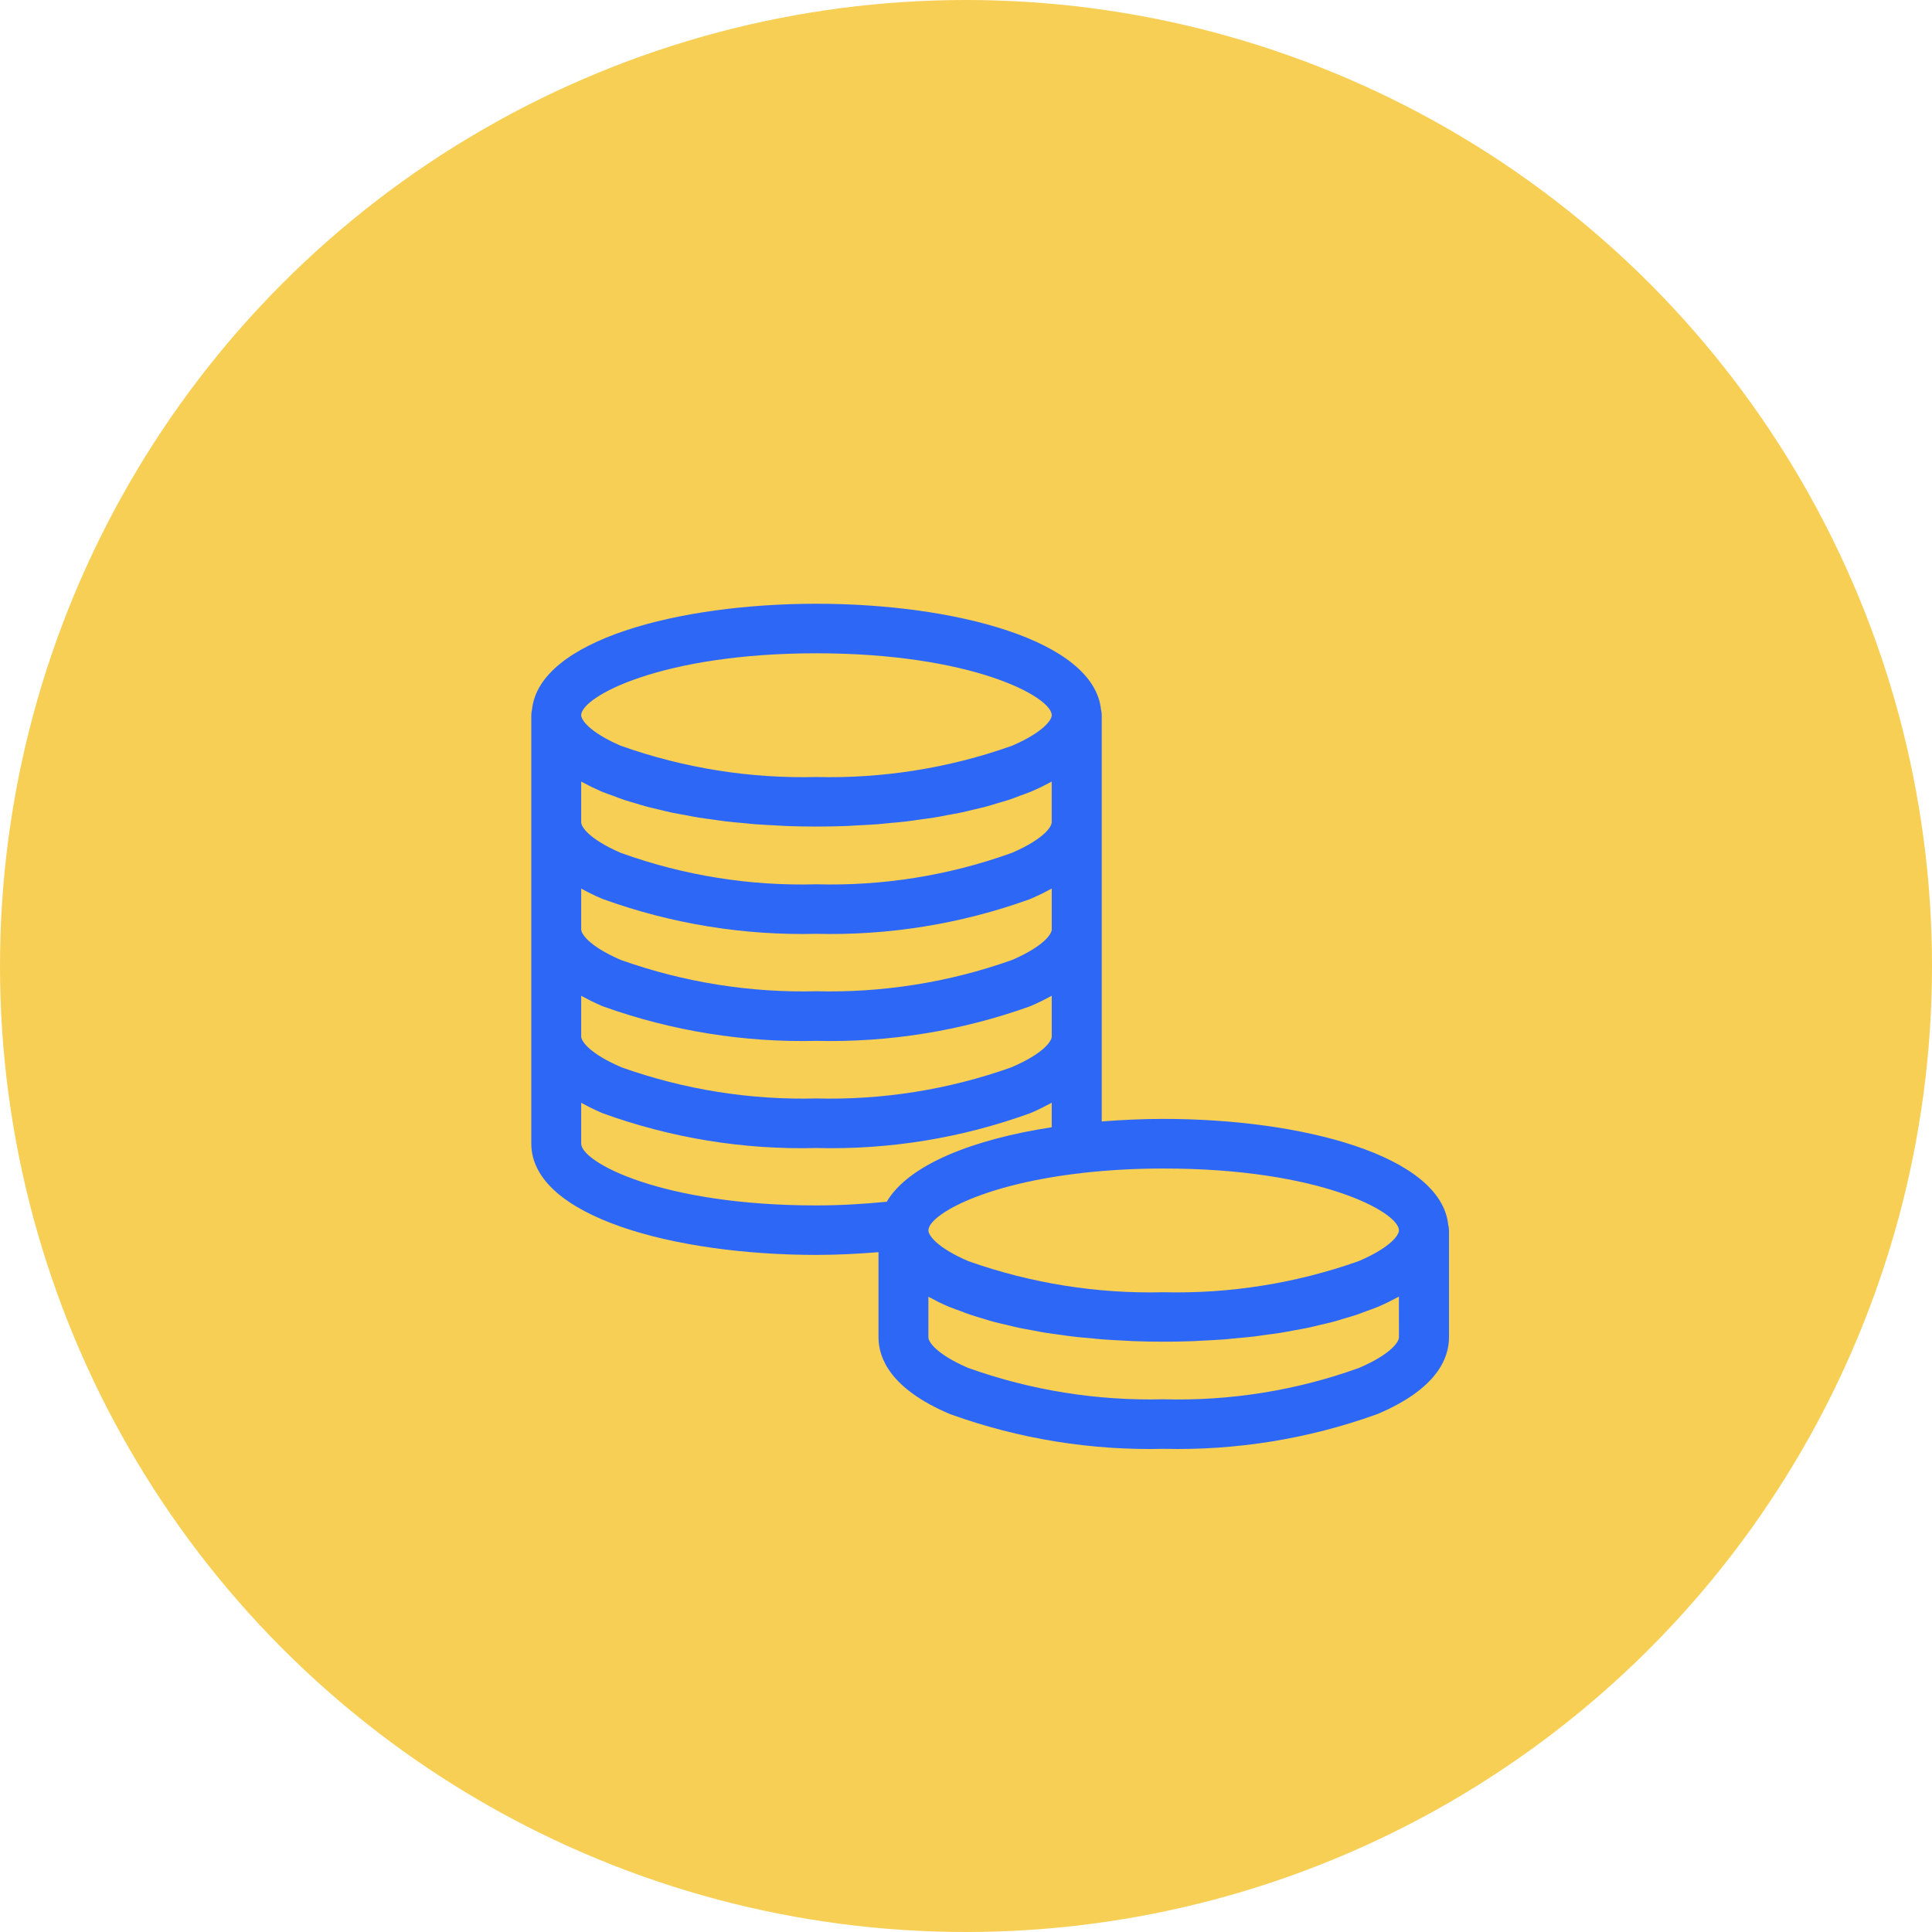 <?xml version="1.0" encoding="UTF-8"?> <svg xmlns="http://www.w3.org/2000/svg" width="160" height="160" viewBox="0 0 160 160" fill="none"> <circle cx="80" cy="80" r="80" fill="#F8CF55"></circle> <path d="M119.935 101.435C119.338 95.679 107.796 92.663 96.363 92.663C94.644 92.663 92.927 92.74 91.24 92.875V59.233C91.238 59.078 91.219 58.923 91.183 58.772C90.584 53.016 79.044 50 67.609 50C56.175 50 44.647 53.016 44.058 58.772C44.02 58.923 44.001 59.078 44 59.233V94.708C44 100.761 55.88 103.927 67.616 103.927C69.363 103.927 71.065 103.834 72.754 103.699V110.753C72.754 112.498 73.77 115.013 78.612 117.083C78.659 117.104 78.707 117.121 78.757 117.138C84.398 119.166 90.371 120.132 96.37 119.986C102.367 120.131 108.338 119.166 113.979 117.14C114.028 117.123 114.077 117.105 114.125 117.084C118.981 115.019 120 112.501 120 110.753V101.889C119.996 101.736 119.974 101.583 119.935 101.435ZM115.855 101.896C115.855 102.282 115.172 103.292 112.606 104.404L112.485 104.452C107.315 106.281 101.85 107.151 96.363 107.018C90.877 107.154 85.412 106.286 80.243 104.459C80.205 104.443 80.165 104.428 80.127 104.414C77.886 103.44 77.092 102.543 76.919 102.076C76.898 102.021 76.887 101.962 76.885 101.903C76.885 100.687 81.07 98.178 89.21 97.191C89.34 97.187 89.469 97.17 89.595 97.141C91.842 96.891 94.102 96.768 96.363 96.773C109.222 96.76 115.855 100.363 115.855 101.896ZM48.781 65.064C48.842 65.094 48.896 65.126 48.958 65.156C49.241 65.293 49.537 65.429 49.85 65.566C49.901 65.588 49.952 65.606 50.005 65.624C50.239 65.721 50.503 65.805 50.75 65.897C51.059 66.013 51.357 66.134 51.684 66.242C51.975 66.339 52.291 66.424 52.594 66.515C52.924 66.614 53.242 66.718 53.587 66.809C53.932 66.901 54.267 66.972 54.609 67.054C54.952 67.136 55.289 67.224 55.647 67.299C56.004 67.374 56.396 67.436 56.772 67.508C57.149 67.581 57.476 67.645 57.843 67.705C58.246 67.771 58.671 67.822 59.078 67.879C59.438 67.928 59.789 67.986 60.156 68.028C60.617 68.083 61.093 68.121 61.565 68.165C61.9 68.195 62.227 68.235 62.566 68.261C63.107 68.303 63.661 68.328 64.213 68.356C64.489 68.37 64.773 68.393 65.059 68.404C65.899 68.436 66.751 68.452 67.609 68.452C68.468 68.452 69.319 68.436 70.159 68.404C70.471 68.392 70.773 68.367 71.08 68.351C71.606 68.324 72.134 68.3 72.65 68.261C73.024 68.232 73.384 68.189 73.754 68.155C74.191 68.113 74.632 68.077 75.06 68.027C75.457 67.98 75.838 67.92 76.227 67.865C76.616 67.811 76.999 67.766 77.372 67.705C77.765 67.642 78.138 67.569 78.518 67.493C78.869 67.429 79.229 67.37 79.569 67.298C79.941 67.22 80.29 67.129 80.648 67.043C80.975 66.965 81.313 66.893 81.63 66.808C81.972 66.718 82.288 66.615 82.615 66.517C82.942 66.418 83.242 66.339 83.537 66.243C83.832 66.147 84.122 66.028 84.413 65.92C84.679 65.82 84.965 65.729 85.213 65.625C85.264 65.607 85.315 65.589 85.365 65.567C85.675 65.431 85.969 65.302 86.249 65.167C86.387 65.102 86.501 65.03 86.628 64.971C86.755 64.912 86.915 64.826 87.042 64.754L87.097 64.725V68.099C87.097 68.484 86.407 69.496 83.849 70.608C83.804 70.622 83.762 70.639 83.719 70.657C78.559 72.51 73.095 73.384 67.609 73.233C62.123 73.386 56.657 72.513 51.496 70.661C51.455 70.643 51.413 70.627 51.37 70.612C48.812 69.5 48.132 68.488 48.132 68.103V64.726L48.167 64.744C48.361 64.852 48.57 64.957 48.781 65.064ZM48.723 73.897C48.806 73.939 48.882 73.981 48.966 74.022C49.242 74.159 49.537 74.293 49.852 74.425C49.9 74.446 49.95 74.465 49.999 74.482C55.639 76.513 61.611 77.481 67.609 77.336C73.606 77.483 79.578 76.517 85.217 74.49C85.267 74.473 85.315 74.454 85.363 74.434C85.678 74.297 85.974 74.16 86.258 74.023C86.343 73.982 86.417 73.94 86.5 73.899C86.692 73.802 86.882 73.706 87.06 73.608L87.101 73.586V76.975C87.101 77.359 86.412 78.372 83.853 79.484C83.81 79.498 83.77 79.514 83.73 79.53C78.561 81.358 73.096 82.226 67.609 82.091C62.123 82.225 56.659 81.355 51.49 79.525C51.451 79.508 51.411 79.493 51.37 79.48C48.812 78.366 48.132 77.354 48.132 76.97V73.588L48.162 73.605C48.334 73.703 48.532 73.8 48.723 73.897ZM48.132 82.466L48.162 82.482C48.34 82.581 48.532 82.678 48.723 82.775C48.806 82.816 48.882 82.86 48.966 82.901C49.242 83.037 49.541 83.174 49.852 83.311C49.901 83.331 49.952 83.35 50.005 83.368C55.646 85.383 61.615 86.343 67.609 86.2C73.603 86.343 79.571 85.383 85.211 83.37C85.262 83.352 85.314 83.333 85.363 83.312C85.678 83.176 85.974 83.039 86.258 82.902C86.343 82.861 86.417 82.819 86.5 82.778C86.692 82.682 86.882 82.585 87.06 82.486L87.101 82.464V85.84C87.101 86.23 86.396 87.268 83.737 88.398C78.567 90.236 73.099 91.108 67.609 90.97C62.122 91.107 56.656 90.235 51.489 88.398C48.834 87.264 48.132 86.227 48.132 85.837V82.466ZM67.609 54.103C80.47 54.103 87.101 57.7 87.101 59.233C87.101 59.617 86.412 60.63 83.853 61.742L83.73 61.788C78.561 63.616 73.096 64.484 67.609 64.349C62.123 64.484 56.659 63.616 51.49 61.788L51.369 61.743C49.132 60.768 48.334 59.872 48.165 59.405C48.144 59.35 48.132 59.292 48.13 59.233C48.132 57.7 54.758 54.103 67.609 54.103ZM48.132 94.708V91.329L48.165 91.346C48.347 91.447 48.543 91.547 48.74 91.647C48.817 91.686 48.889 91.726 48.969 91.764C49.245 91.901 49.545 92.038 49.859 92.175C55.538 94.244 61.561 95.228 67.609 95.074C73.659 95.228 79.683 94.243 85.363 92.173C85.676 92.037 85.97 91.9 86.251 91.763C86.355 91.712 86.449 91.662 86.548 91.611C86.721 91.523 86.896 91.435 87.057 91.347L87.1 91.324V93.352C80.636 94.348 75.263 96.423 73.435 99.523C71.546 99.71 69.603 99.828 67.609 99.828C54.758 99.83 48.132 96.245 48.132 94.708ZM115.855 110.753C115.855 111.137 115.172 112.148 112.606 113.261C112.563 113.276 112.521 113.293 112.479 113.31C107.317 115.162 101.85 116.034 96.363 115.882C90.877 116.019 85.413 115.147 80.248 113.31C80.21 113.294 80.168 113.279 80.127 113.264C77.566 112.149 76.885 111.137 76.885 110.753V107.389L76.928 107.412C77.089 107.501 77.264 107.589 77.437 107.676C77.532 107.726 77.62 107.773 77.713 107.823C77.989 107.959 78.288 108.096 78.6 108.226C78.649 108.248 78.699 108.266 78.75 108.282C78.975 108.375 79.227 108.457 79.463 108.546C79.783 108.667 80.092 108.791 80.429 108.903C80.714 108.999 81.023 109.082 81.321 109.177C81.656 109.278 81.979 109.383 82.33 109.476C82.68 109.569 83.019 109.642 83.368 109.724C83.717 109.806 84.036 109.891 84.388 109.965C84.771 110.045 85.175 110.112 85.571 110.185C85.909 110.248 86.236 110.322 86.583 110.372C87.012 110.441 87.459 110.495 87.899 110.556C88.232 110.602 88.557 110.654 88.897 110.692C89.373 110.749 89.863 110.79 90.351 110.829C90.671 110.859 90.984 110.898 91.317 110.922C91.869 110.965 92.436 110.991 93 111.019C93.276 111.033 93.535 111.055 93.81 111.064C94.651 111.097 95.502 111.114 96.362 111.114C97.221 111.114 98.073 111.097 98.915 111.064C99.167 111.055 99.412 111.034 99.661 111.022C100.248 110.993 100.834 110.966 101.406 110.922C101.707 110.899 101.997 110.863 102.295 110.836C102.805 110.79 103.321 110.746 103.82 110.687C104.131 110.651 104.427 110.602 104.734 110.561C105.204 110.498 105.678 110.438 106.135 110.364C106.45 110.314 106.745 110.252 107.052 110.196C107.481 110.118 107.917 110.044 108.331 109.958C108.644 109.891 108.937 109.821 109.242 109.743C109.626 109.653 110.021 109.567 110.391 109.47C110.696 109.389 110.976 109.296 111.269 109.21C111.613 109.108 111.966 109.011 112.294 108.902C112.588 108.803 112.856 108.695 113.136 108.591C113.416 108.487 113.703 108.393 113.963 108.285C114.015 108.269 114.066 108.249 114.115 108.228C114.428 108.091 114.724 107.954 115.005 107.817C115.107 107.767 115.199 107.716 115.297 107.667C115.47 107.579 115.644 107.492 115.805 107.403L115.852 107.378L115.855 110.753Z" fill="#2D67F6"></path> </svg> 